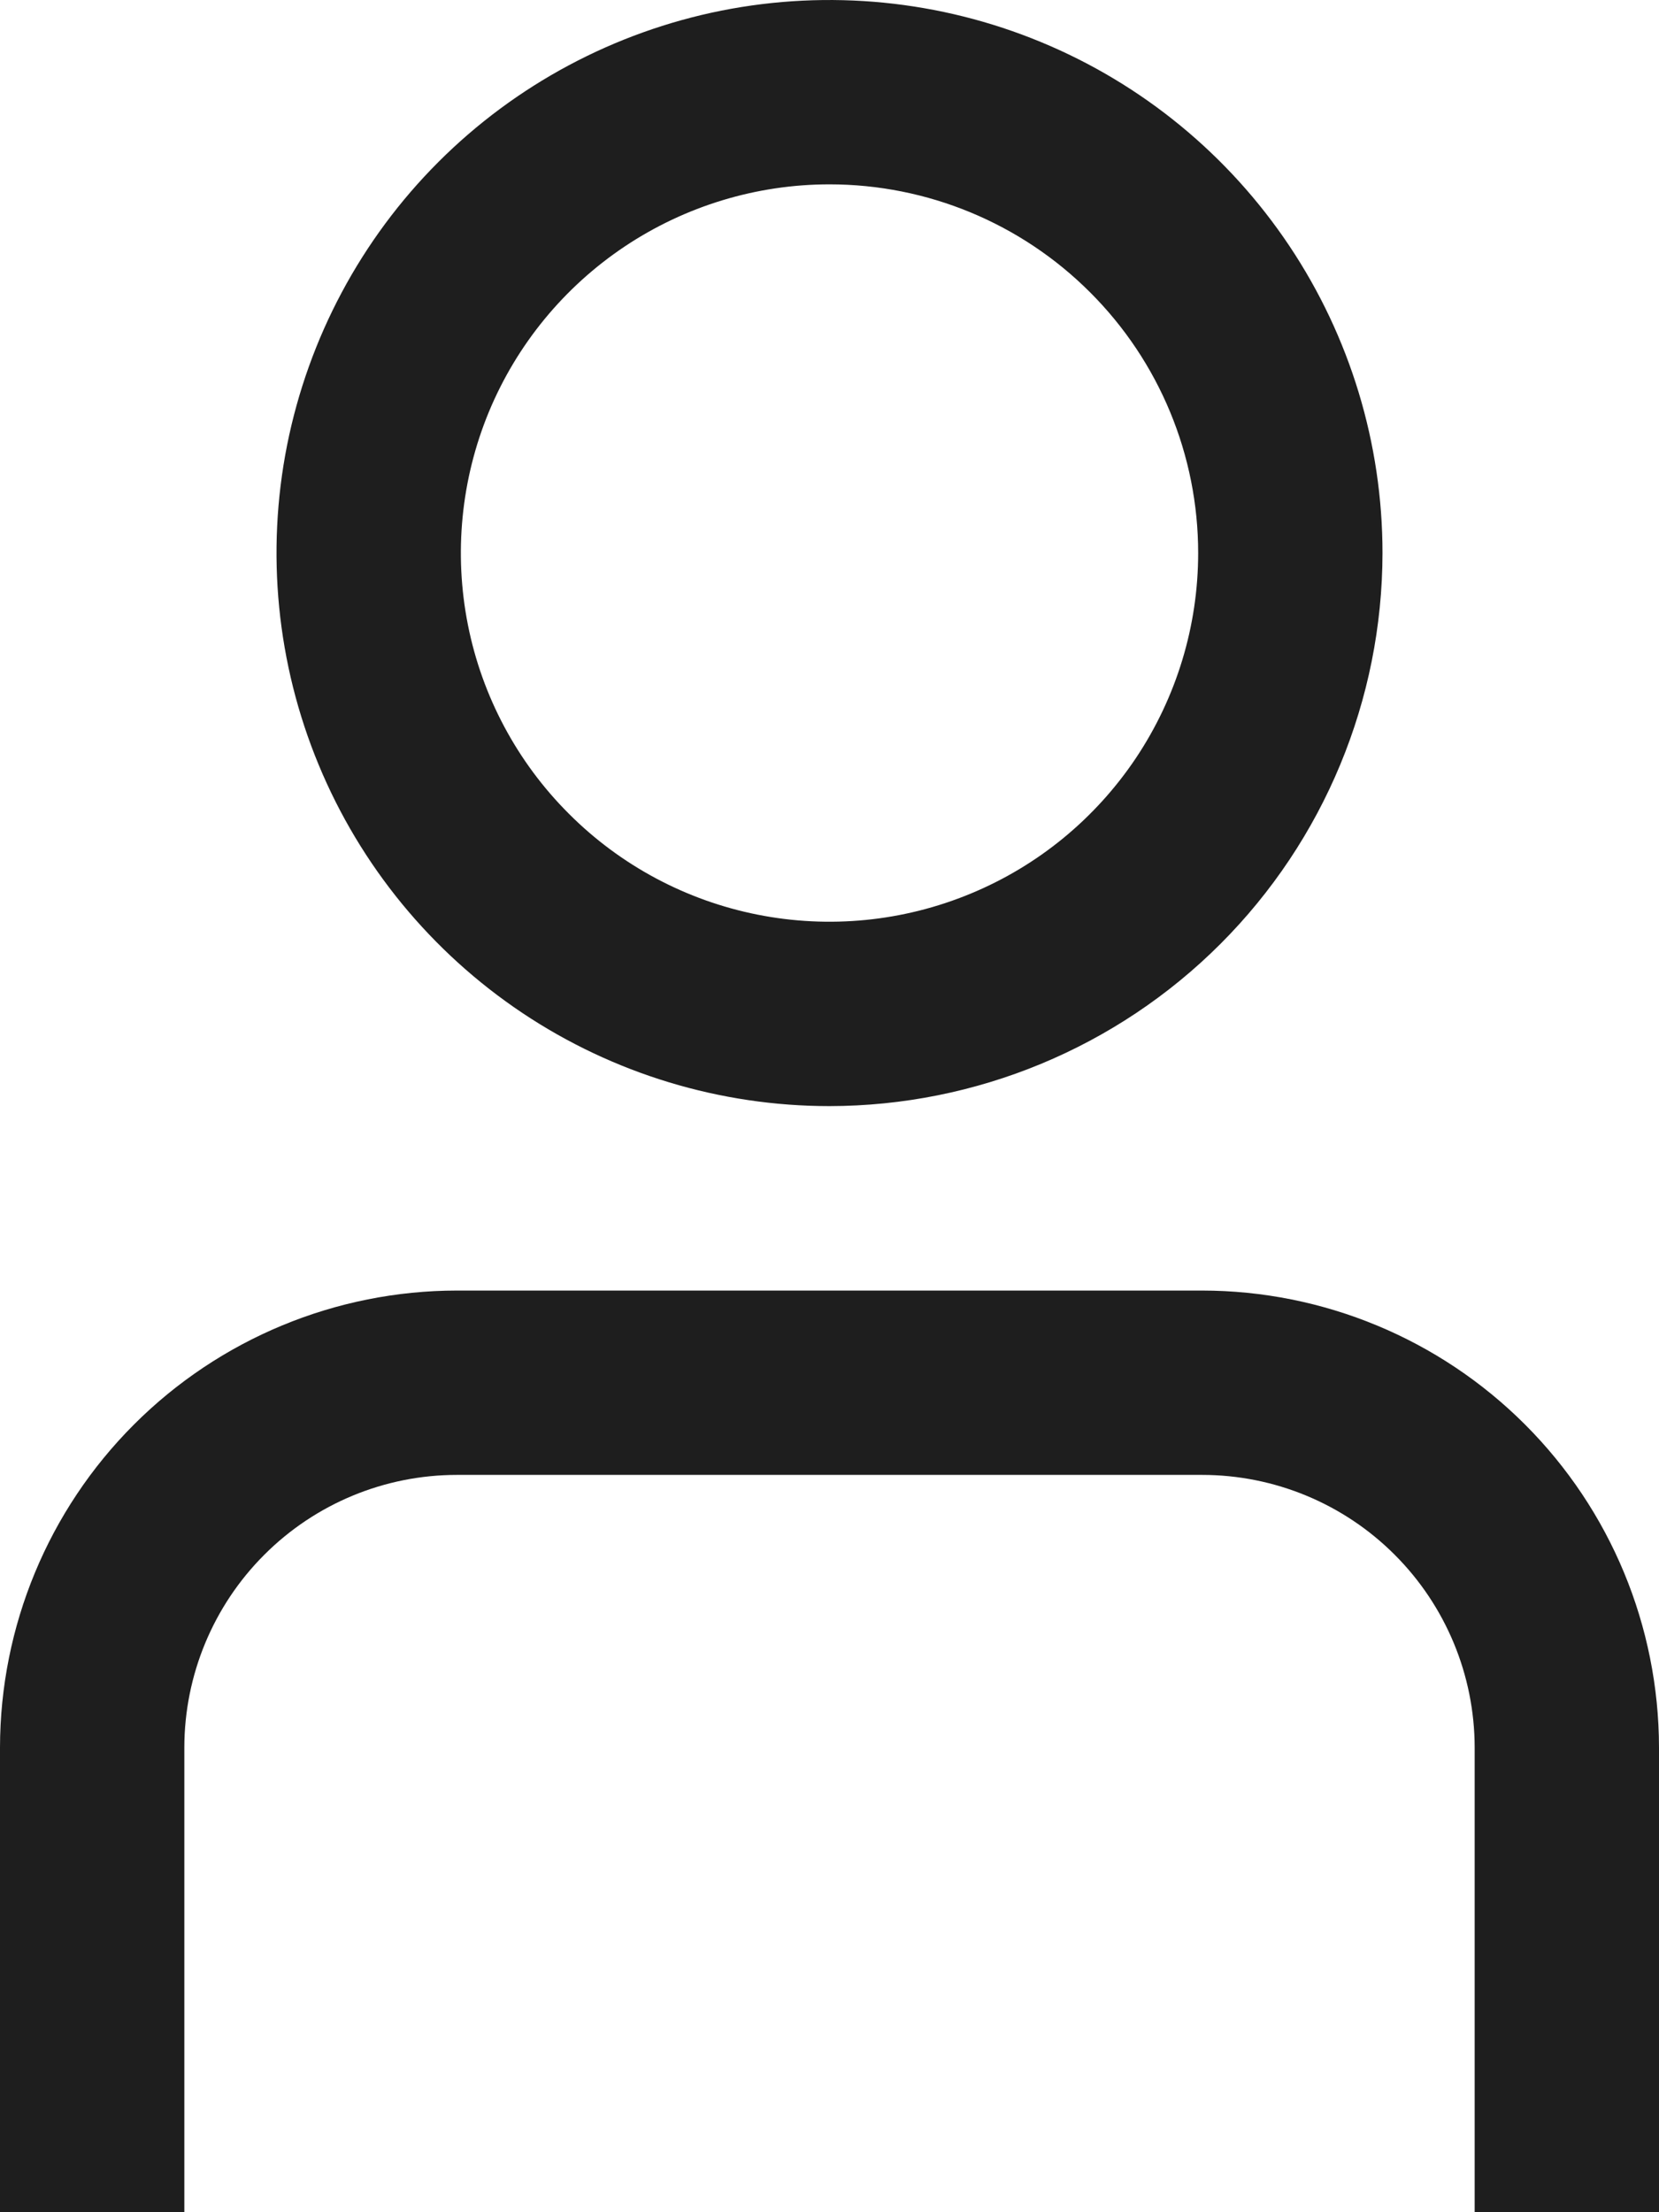 <svg width="18" height="24" viewBox="0 0 18 24" fill="none" xmlns="http://www.w3.org/2000/svg">
<path d="M18 24.001H16V18.958C15.999 18.174 15.687 17.422 15.133 16.868C14.579 16.313 13.827 16.001 13.043 16.001H4.957C4.173 16.001 3.421 16.313 2.867 16.868C2.313 17.422 2.001 18.174 2 18.958V24.001H0V18.958C0.002 17.643 0.524 16.384 1.454 15.454C2.383 14.525 3.643 14.002 4.957 14.001H13.043C14.357 14.002 15.617 14.525 16.546 15.454C17.476 16.384 17.998 17.643 18 18.958V24.001Z" fill="#1E1E1E"/>
<path d="M9 12C7.813 12 6.653 11.648 5.667 10.989C4.68 10.329 3.911 9.392 3.457 8.296C3.003 7.2 2.884 5.993 3.115 4.829C3.347 3.666 3.918 2.596 4.757 1.757C5.596 0.918 6.666 0.347 7.829 0.115C8.993 -0.116 10.2 0.003 11.296 0.457C12.393 0.911 13.329 1.68 13.989 2.667C14.648 3.653 15 4.813 15 6C14.998 7.591 14.366 9.116 13.241 10.241C12.116 11.366 10.591 11.998 9 12V12ZM9 2C8.209 2 7.436 2.235 6.778 2.674C6.12 3.114 5.607 3.738 5.304 4.469C5.002 5.2 4.923 6.004 5.077 6.78C5.231 7.556 5.612 8.269 6.172 8.828C6.731 9.388 7.444 9.769 8.22 9.923C8.996 10.077 9.8 9.998 10.531 9.695C11.262 9.393 11.886 8.88 12.326 8.222C12.765 7.564 13 6.791 13 6C13 4.939 12.579 3.922 11.828 3.172C11.078 2.421 10.061 2 9 2Z" fill="#1E1E1E"/>
</svg>
